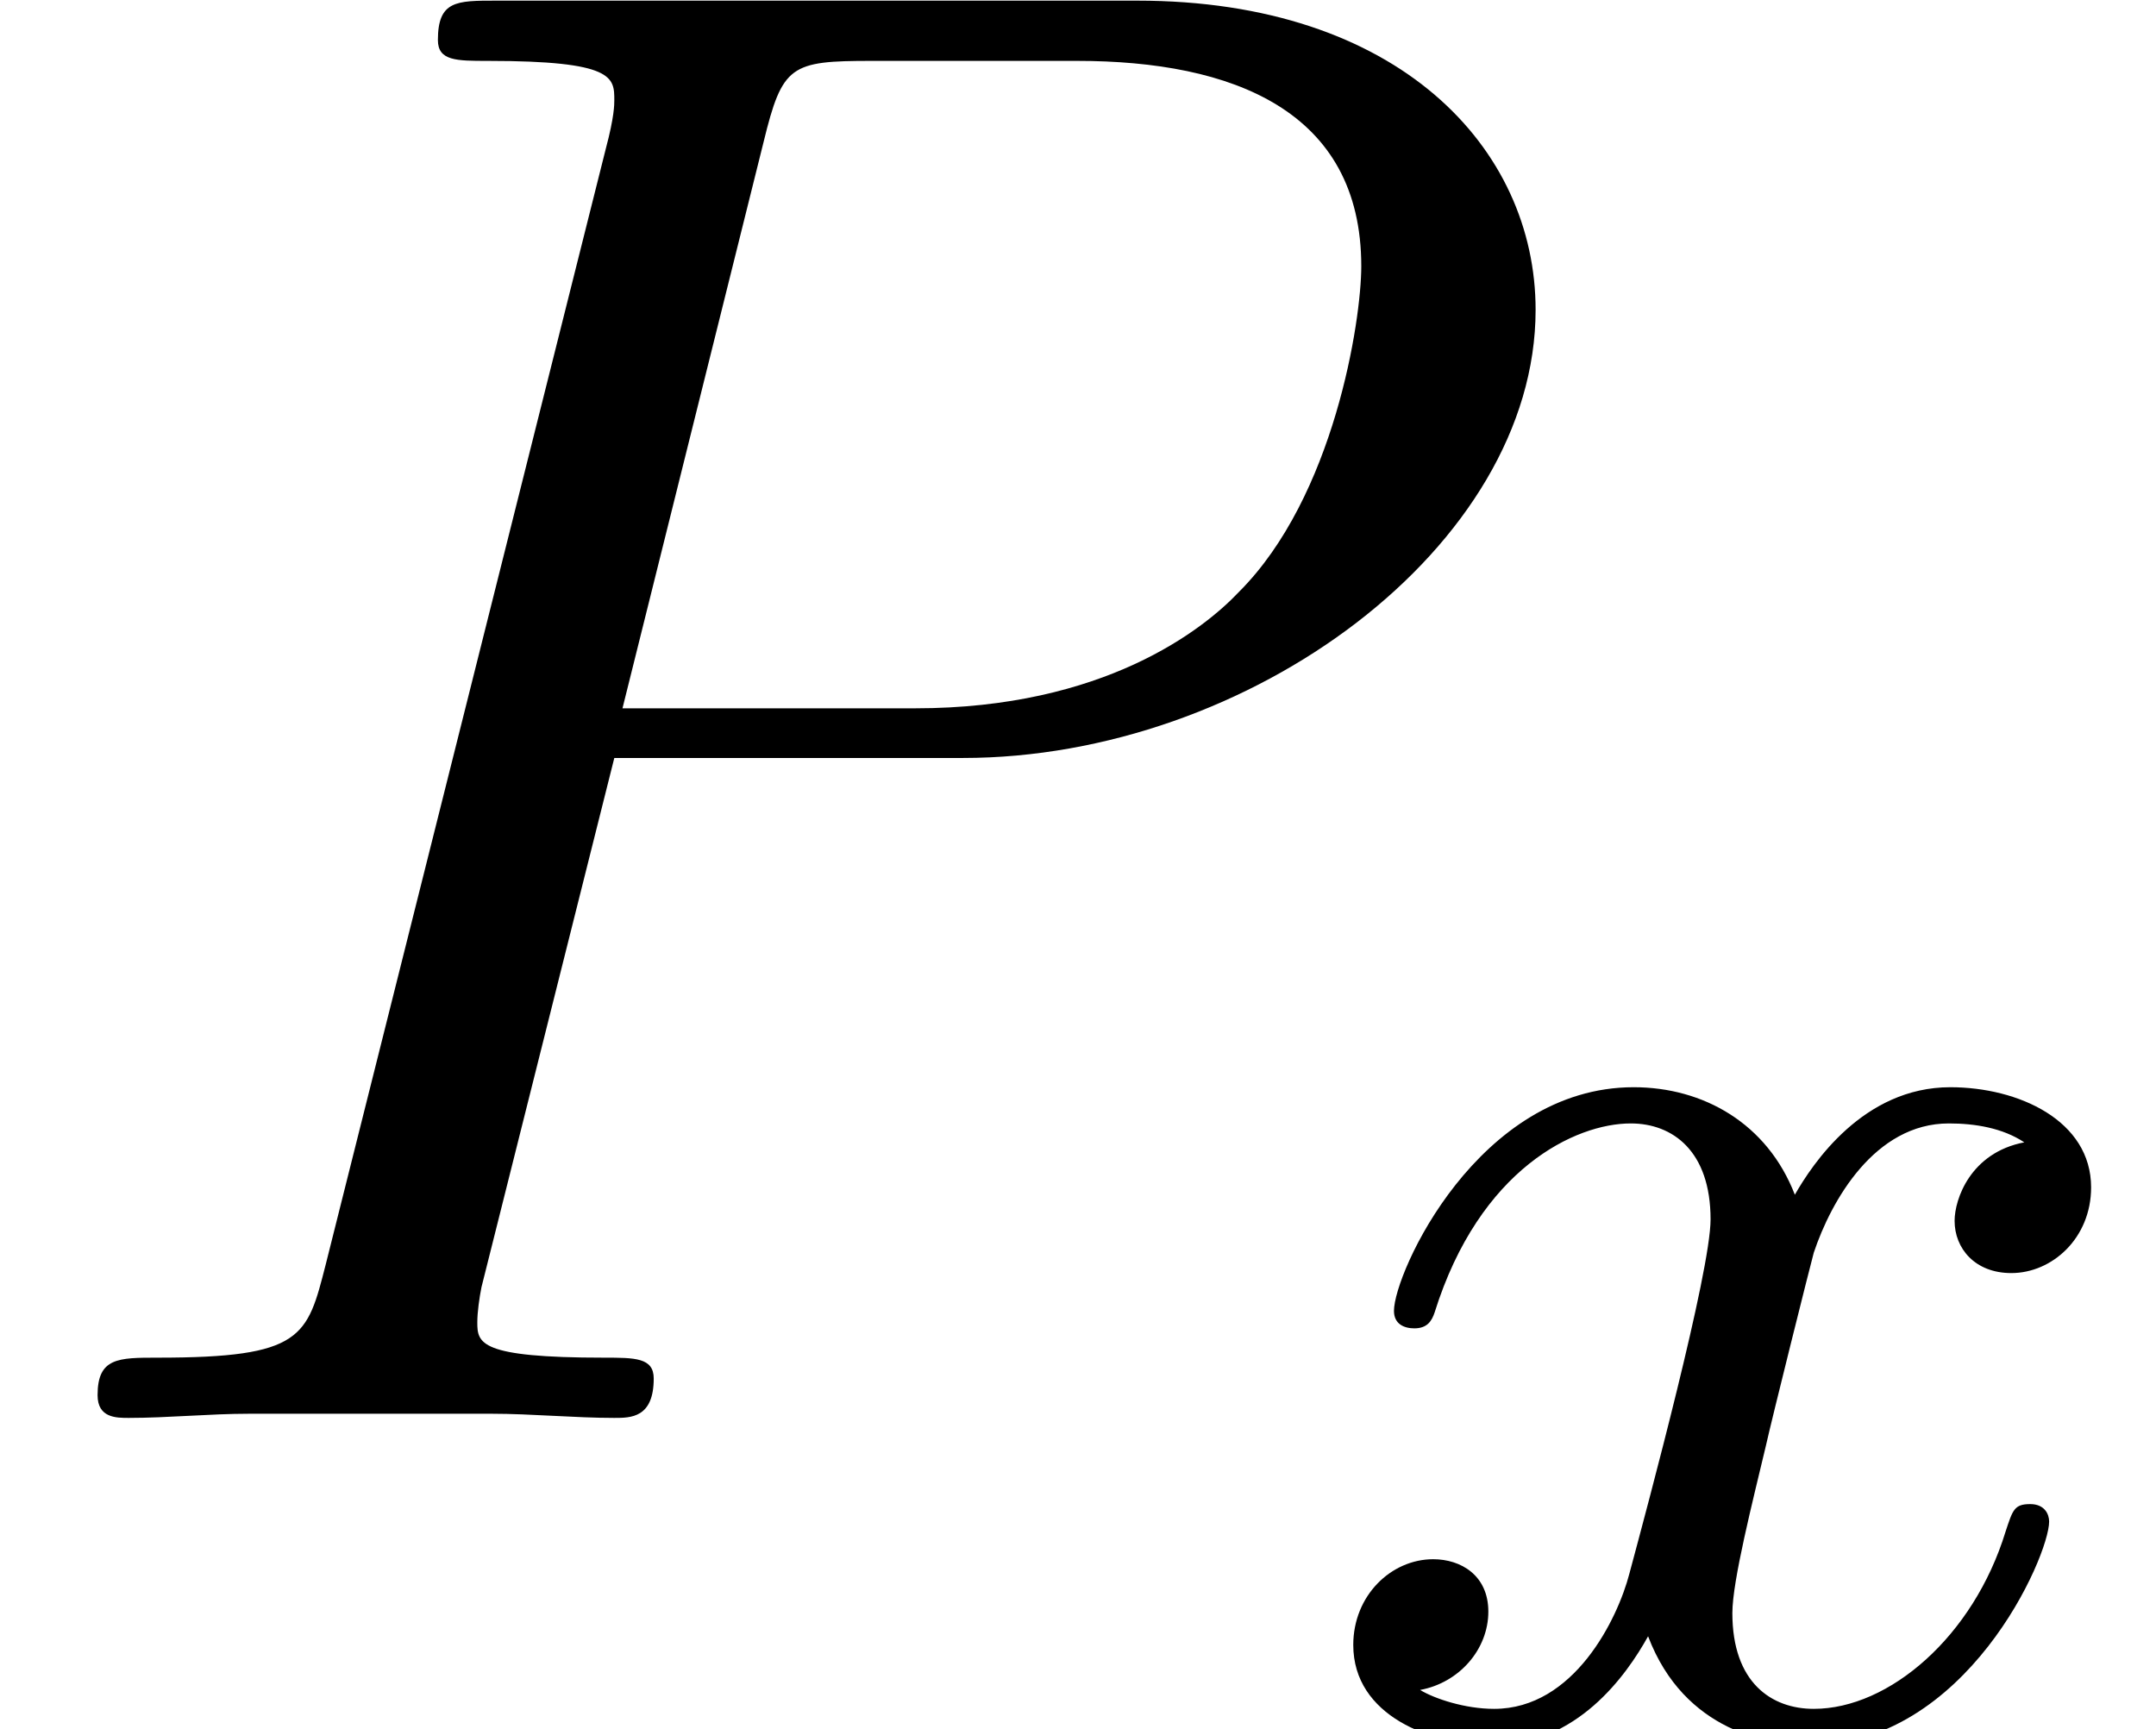 <?xml version='1.0' encoding='UTF-8'?>
<!-- This file was generated by dvisvgm 2.13.1 -->
<svg version='1.1' xmlns='http://www.w3.org/2000/svg' xmlns:xlink='http://www.w3.org/1999/xlink' width='13.456pt' height='10.793pt' viewBox='56.413 56.903 13.456 10.793'>
<defs>
<path id='g0-120' d='M4.46-3.663C4.125-3.599 4.025-3.309 4.025-3.173C4.025-3.001 4.152-2.847 4.379-2.847C4.633-2.847 4.877-3.064 4.877-3.382C4.877-3.799 4.424-4.007 3.998-4.007C3.454-4.007 3.137-3.527 3.028-3.336C2.856-3.781 2.457-4.007 2.022-4.007C1.052-4.007 .526-2.847 .526-2.611C.526-2.529 .589-2.502 .653-2.502C.734-2.502 .762-2.548 .78-2.602C1.061-3.499 1.659-3.781 2.004-3.781C2.266-3.781 2.502-3.608 2.502-3.182C2.502-2.856 2.112-1.405 1.995-.97C1.922-.689 1.65-.127 1.151-.127C.97-.127 .78-.19 .689-.245C.934-.29 1.115-.499 1.115-.734C1.115-.961 .943-1.061 .771-1.061C.508-1.061 .272-.834 .272-.526C.272-.082 .762 .1 1.142 .1C1.668 .1 1.976-.335 2.112-.58C2.339 .018 2.874 .1 3.119 .1C4.098 .1 4.615-1.079 4.615-1.296C4.615-1.342 4.587-1.405 4.497-1.405C4.397-1.405 4.388-1.369 4.343-1.233C4.143-.58 3.617-.127 3.146-.127C2.883-.127 2.638-.29 2.638-.725C2.638-.925 2.765-1.423 2.847-1.768C2.883-1.931 3.128-2.91 3.146-2.974C3.255-3.3 3.527-3.781 3.989-3.781C4.152-3.781 4.324-3.753 4.46-3.663Z'/>
<path id='g1-80' d='M3.834-4.119H6.009C7.797-4.119 9.584-5.44 9.584-6.916C9.584-7.926 8.729-8.846 7.097-8.846H3.095C2.849-8.846 2.733-8.846 2.733-8.6C2.733-8.47 2.849-8.47 3.044-8.47C3.834-8.47 3.834-8.367 3.834-8.224C3.834-8.198 3.834-8.121 3.782-7.926L2.033-.958C1.917-.505 1.891-.376 .984-.376C.738-.376 .609-.376 .609-.142C.609 0 .725 0 .803 0C1.049 0 1.308-.026 1.554-.026H3.069C3.316-.026 3.588 0 3.834 0C3.937 0 4.08 0 4.08-.246C4.08-.376 3.963-.376 3.769-.376C2.992-.376 2.979-.466 2.979-.596C2.979-.661 2.992-.751 3.005-.816L3.834-4.119ZM4.766-7.965C4.883-8.444 4.934-8.47 5.44-8.47H6.722C7.693-8.47 8.496-8.159 8.496-7.188C8.496-6.851 8.328-5.75 7.732-5.155C7.512-4.922 6.89-4.429 5.712-4.429H3.885L4.766-7.965Z'/>
</defs>
<g id='page1'>
<use x='56.413' y='65.753' xlink:href='#g1-80'/>
<use x='64.587' y='67.696' xlink:href='#g0-120'/>
</g>
</svg>
